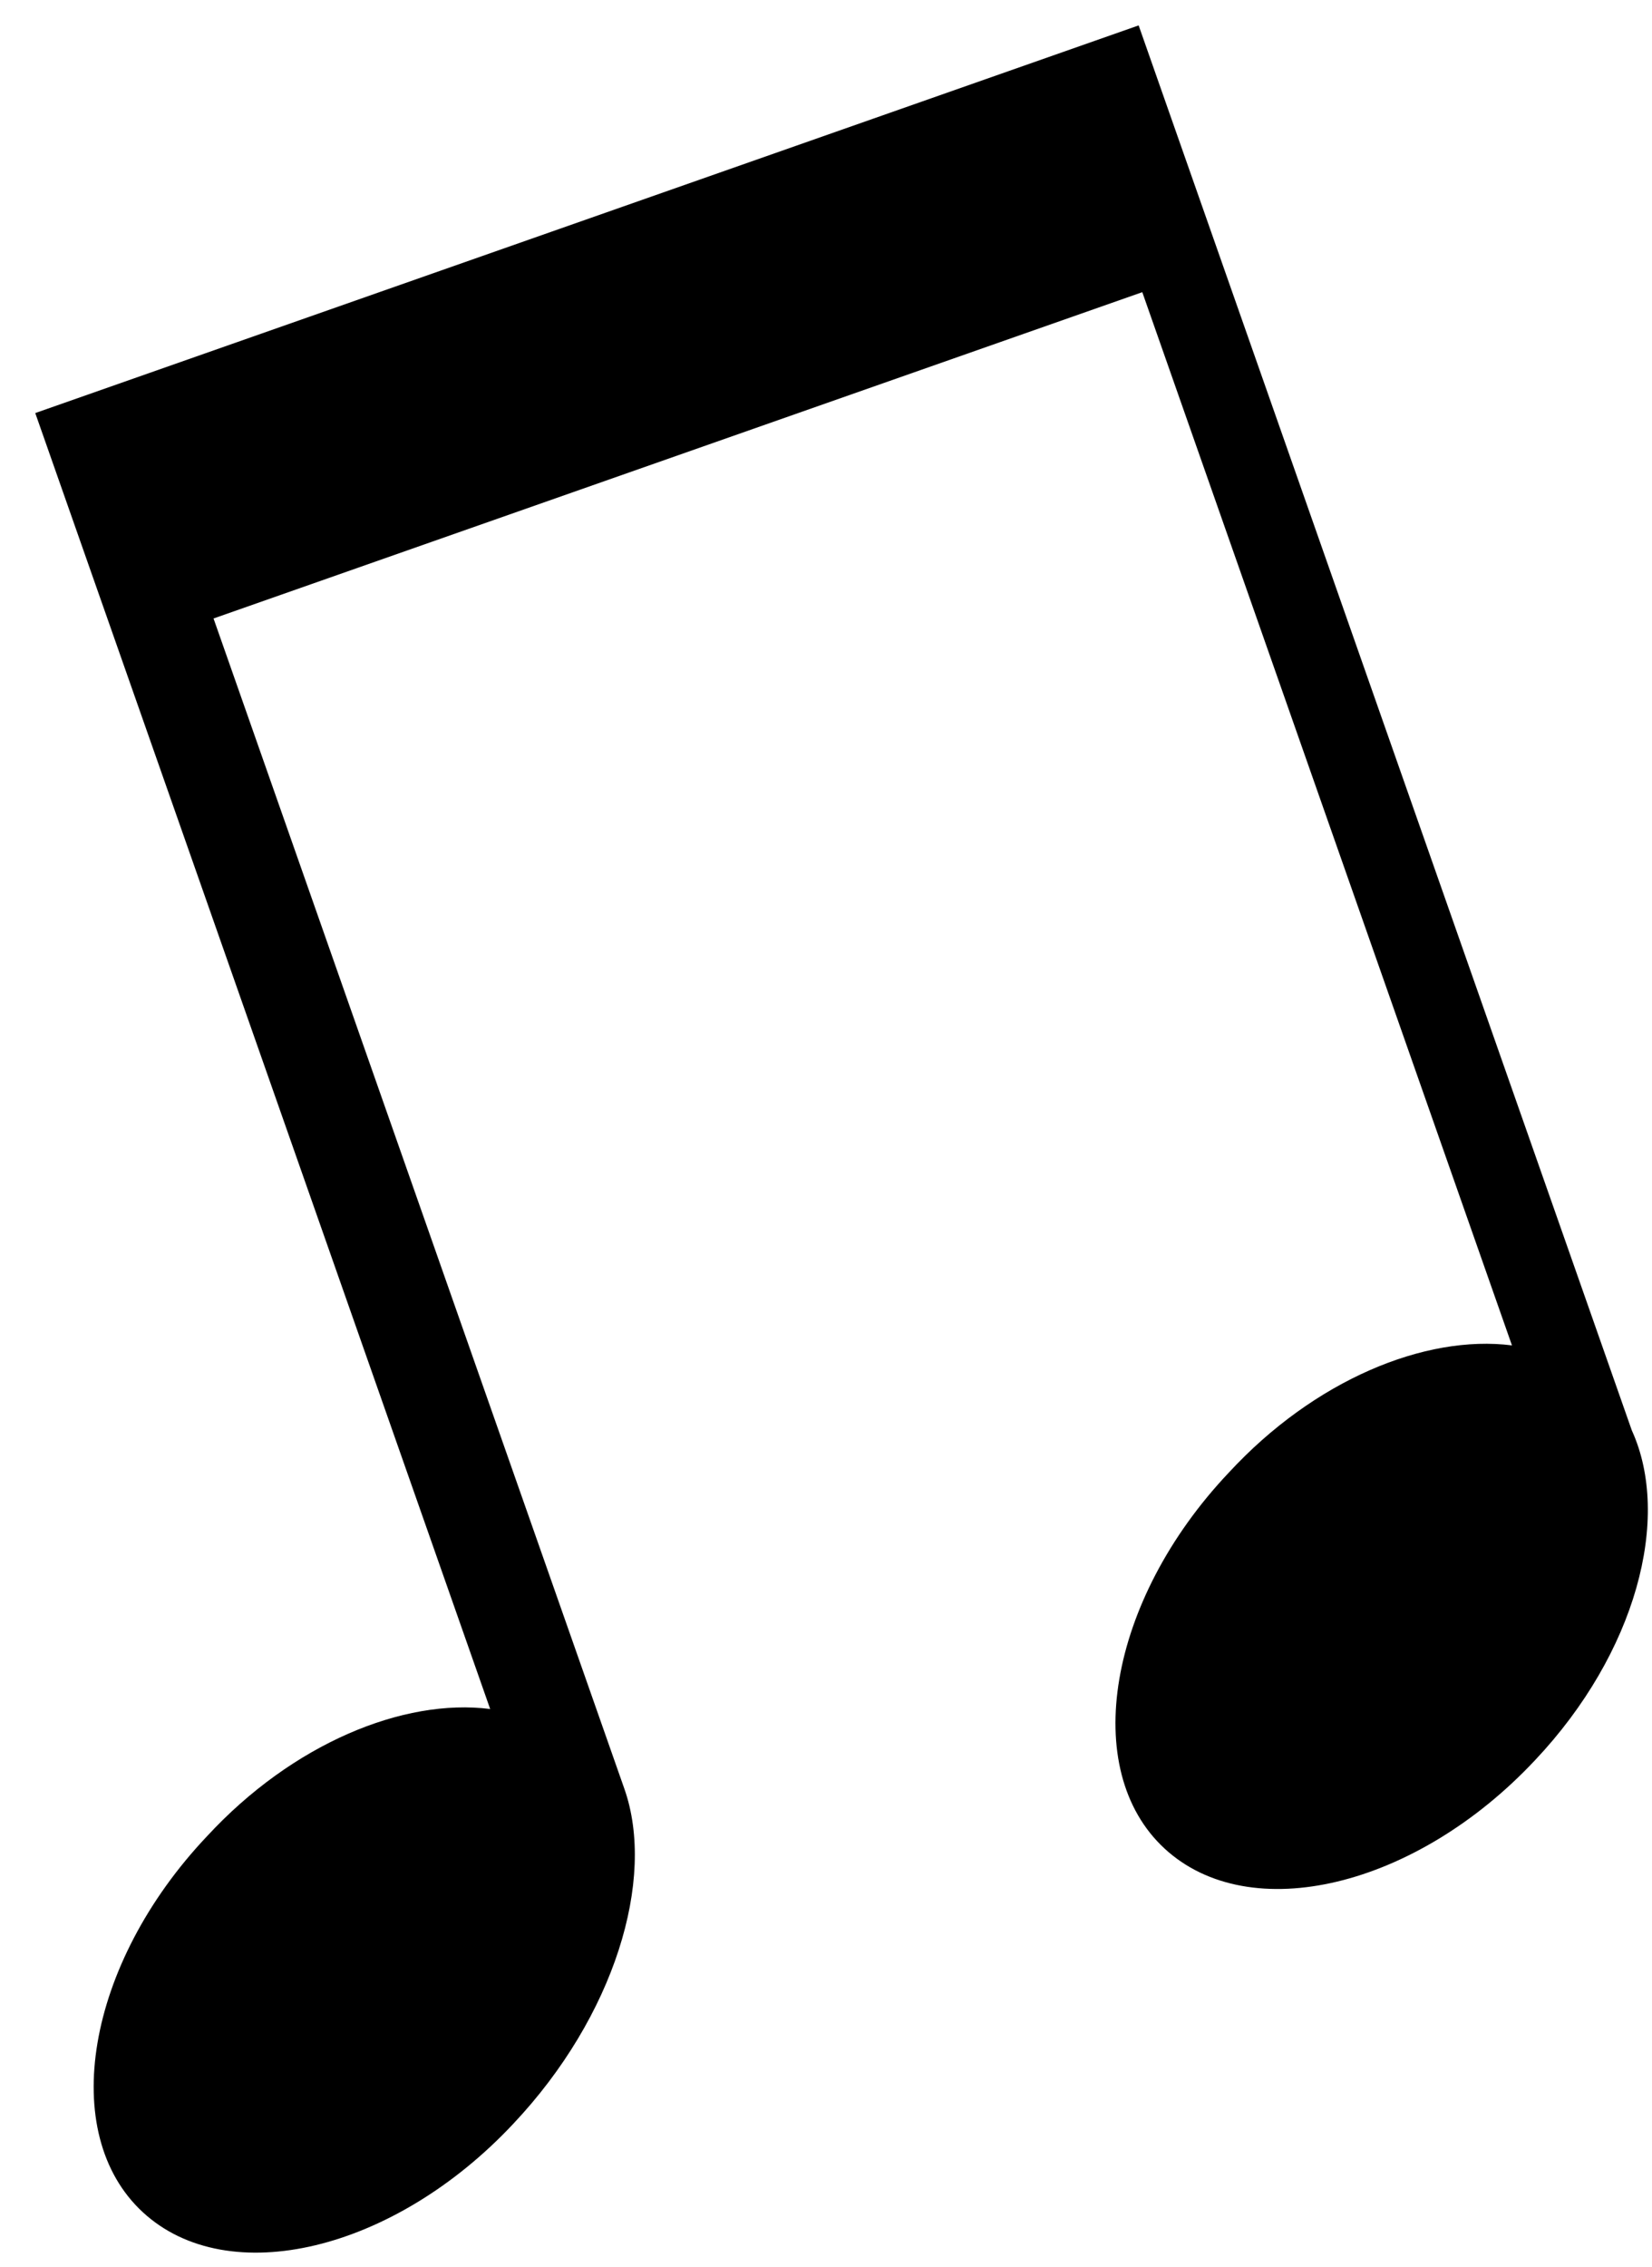 <?xml version="1.0" encoding="UTF-8"?> <svg xmlns="http://www.w3.org/2000/svg" width="35" height="48" viewBox="0 0 35 48" fill="none"><path d="M24.124 0.538L0.747 8.747L2.017 12.363L2.277 13.103L10.385 36.19C8.542 35.956 6.194 36.928 4.387 38.883C1.818 41.596 1.22 45.182 3.027 46.847C4.834 48.513 8.352 47.669 10.877 44.971C13.015 42.704 13.902 39.799 13.229 37.882L4.524 13.097L24.201 6.187L32.033 28.49C30.19 28.256 27.842 29.227 26.035 31.183C23.467 33.895 22.868 37.482 24.675 39.147C26.482 40.812 30 39.968 32.525 37.271C34.663 35.004 35.419 32.145 34.572 30.289L24.124 0.538Z" fill="black"></path></svg> 